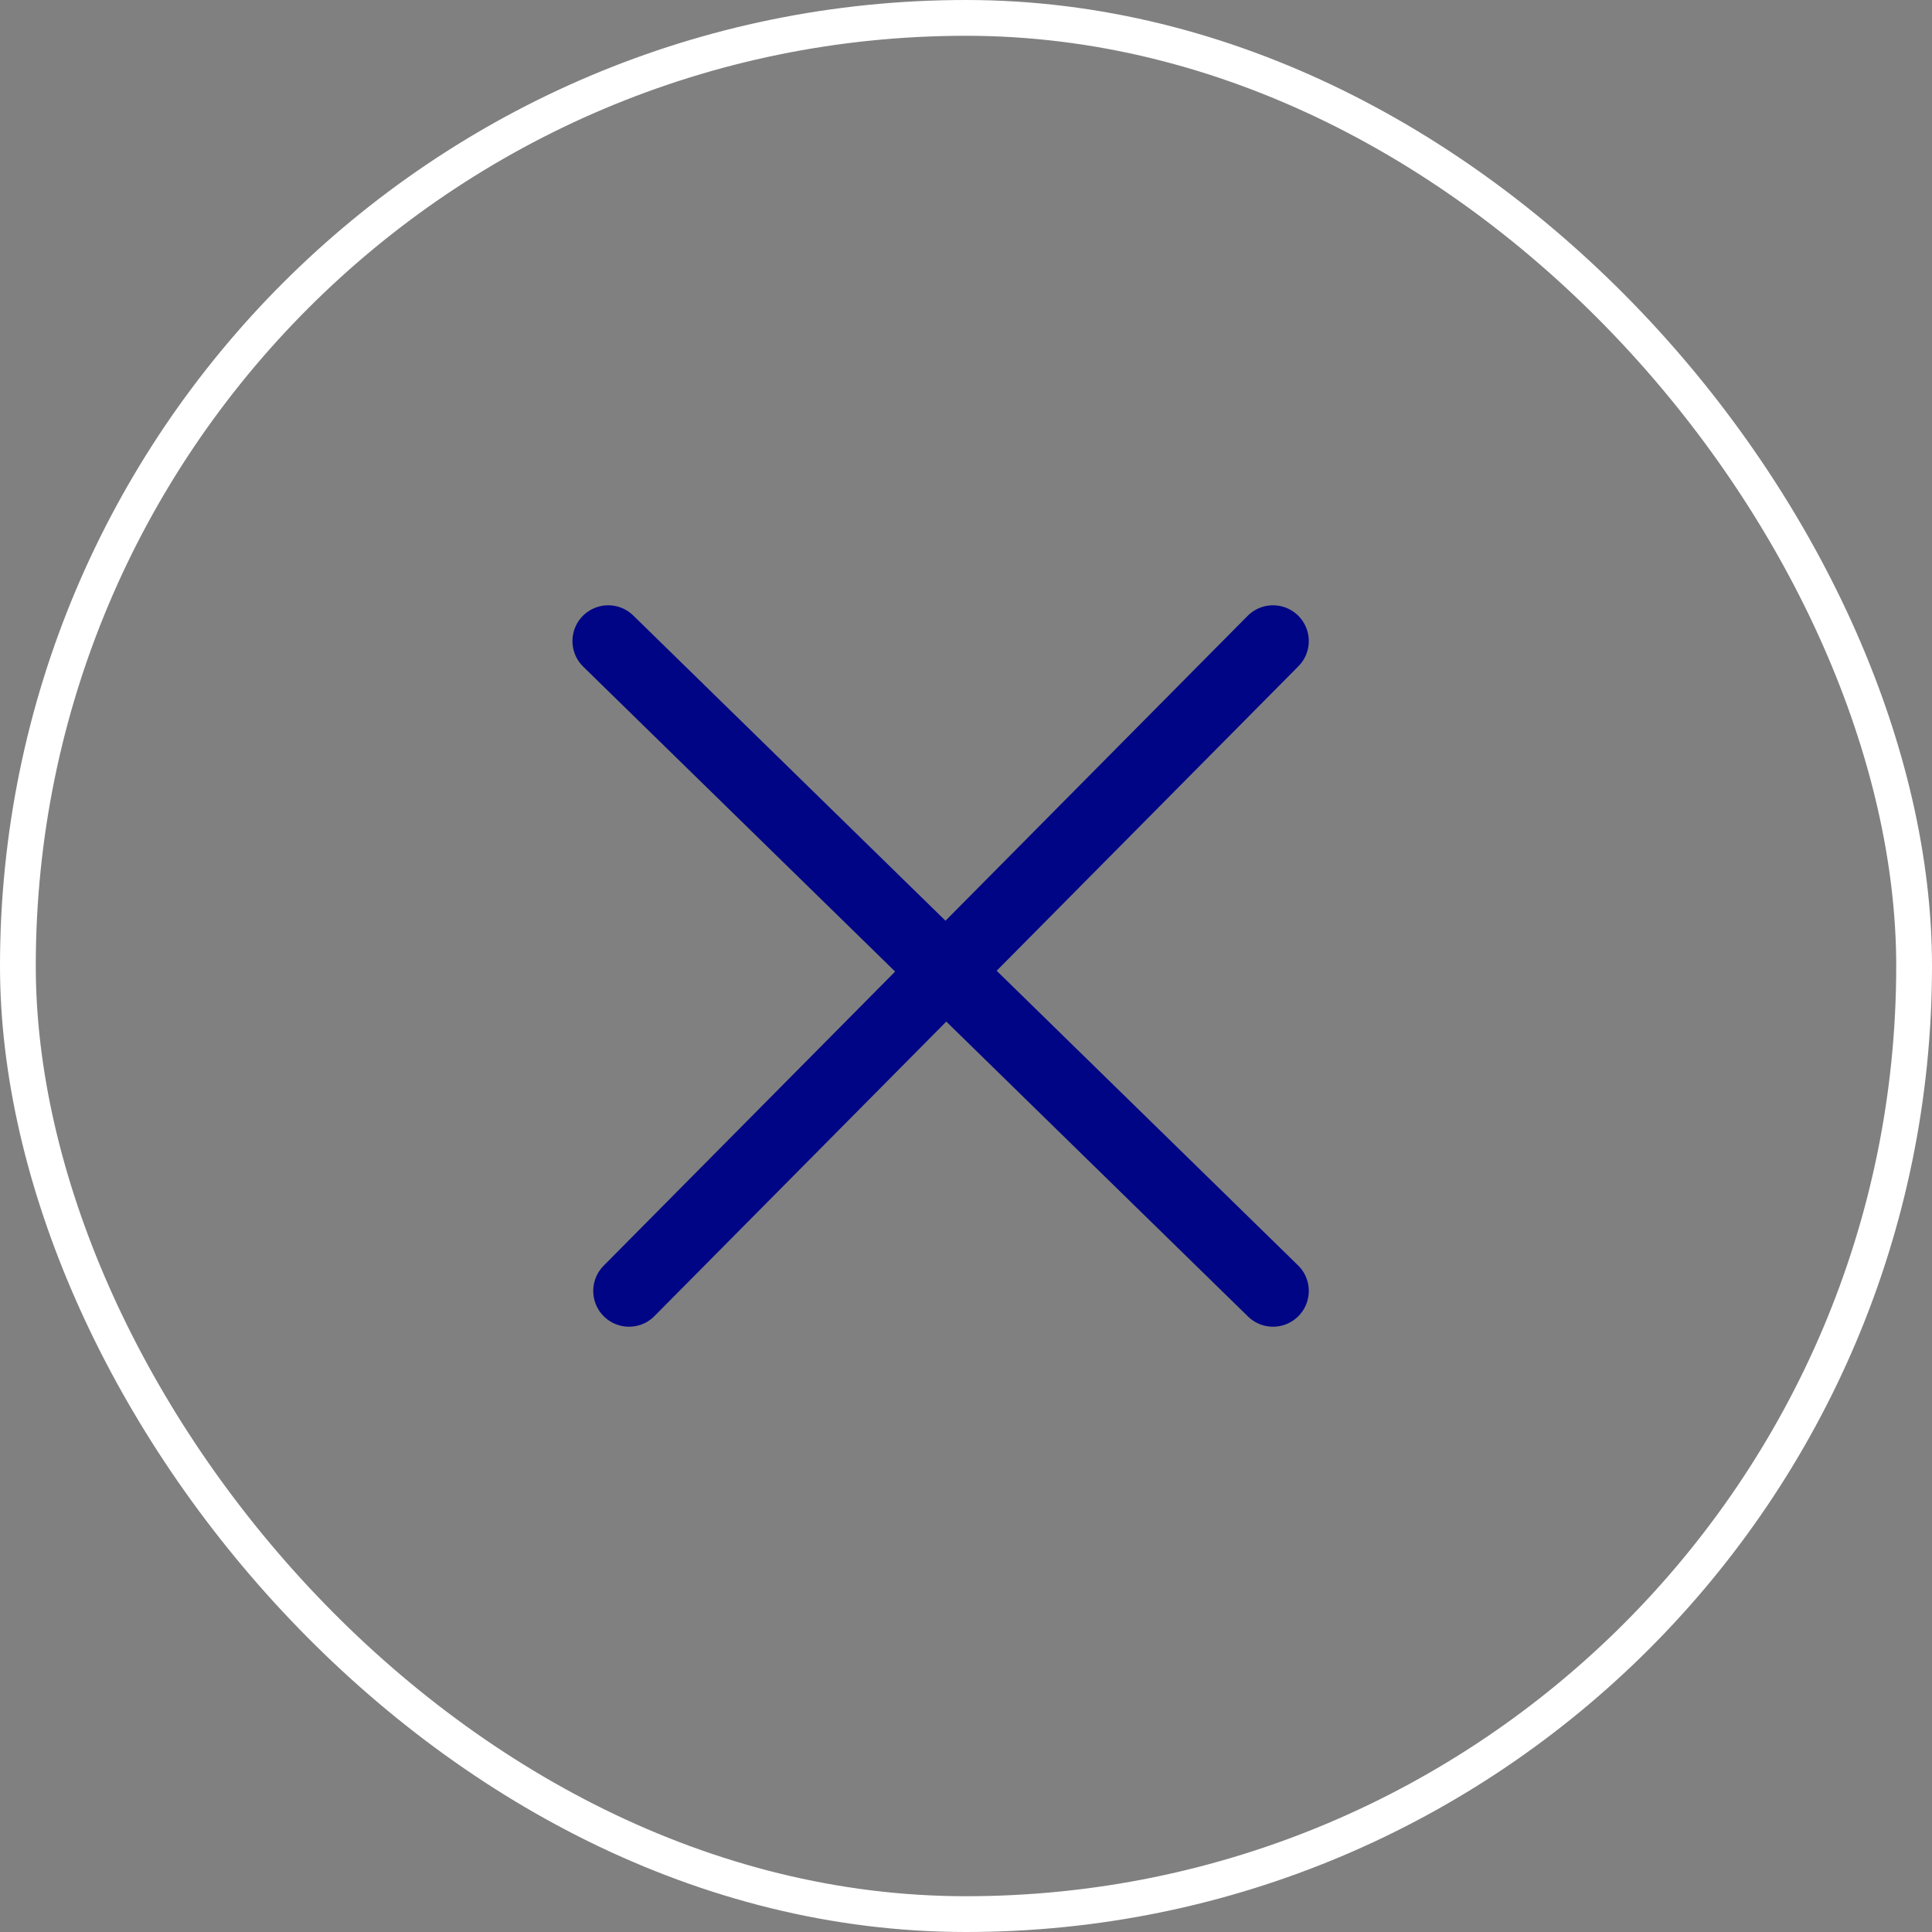<svg xmlns="http://www.w3.org/2000/svg" width="54" height="54" viewBox="0 0 54 54">
  <rect x="0" y="0" width="54" height="54" fill="#808080" stroke="none"/>
  <g id="Group_35280" data-name="Group 35280" transform="translate(-1396.976 -124.844)">
    <g id="Rectangle_8395" data-name="Rectangle 8395" transform="translate(1396.976 124.844)" fill="none" stroke="#fff" stroke-width="1">
      <rect width="54" height="54" rx="27" stroke="none"/>
      <rect x="0.5" y="0.5" width="53" height="53" rx="26.5" fill="none"/>
    </g>
    <line id="Line_981" data-name="Line 981" x2="18.581" y2="18.164" transform="translate(1413.976 142.762)" fill="none" stroke="#000586" stroke-linecap="round" stroke-width="2"/>
    <line id="Line_982" data-name="Line 982" y1="18.164" x2="18" transform="translate(1414.557 142.762)" fill="none" stroke="#000586" stroke-linecap="round" stroke-width="2"/>
  </g>
</svg>
